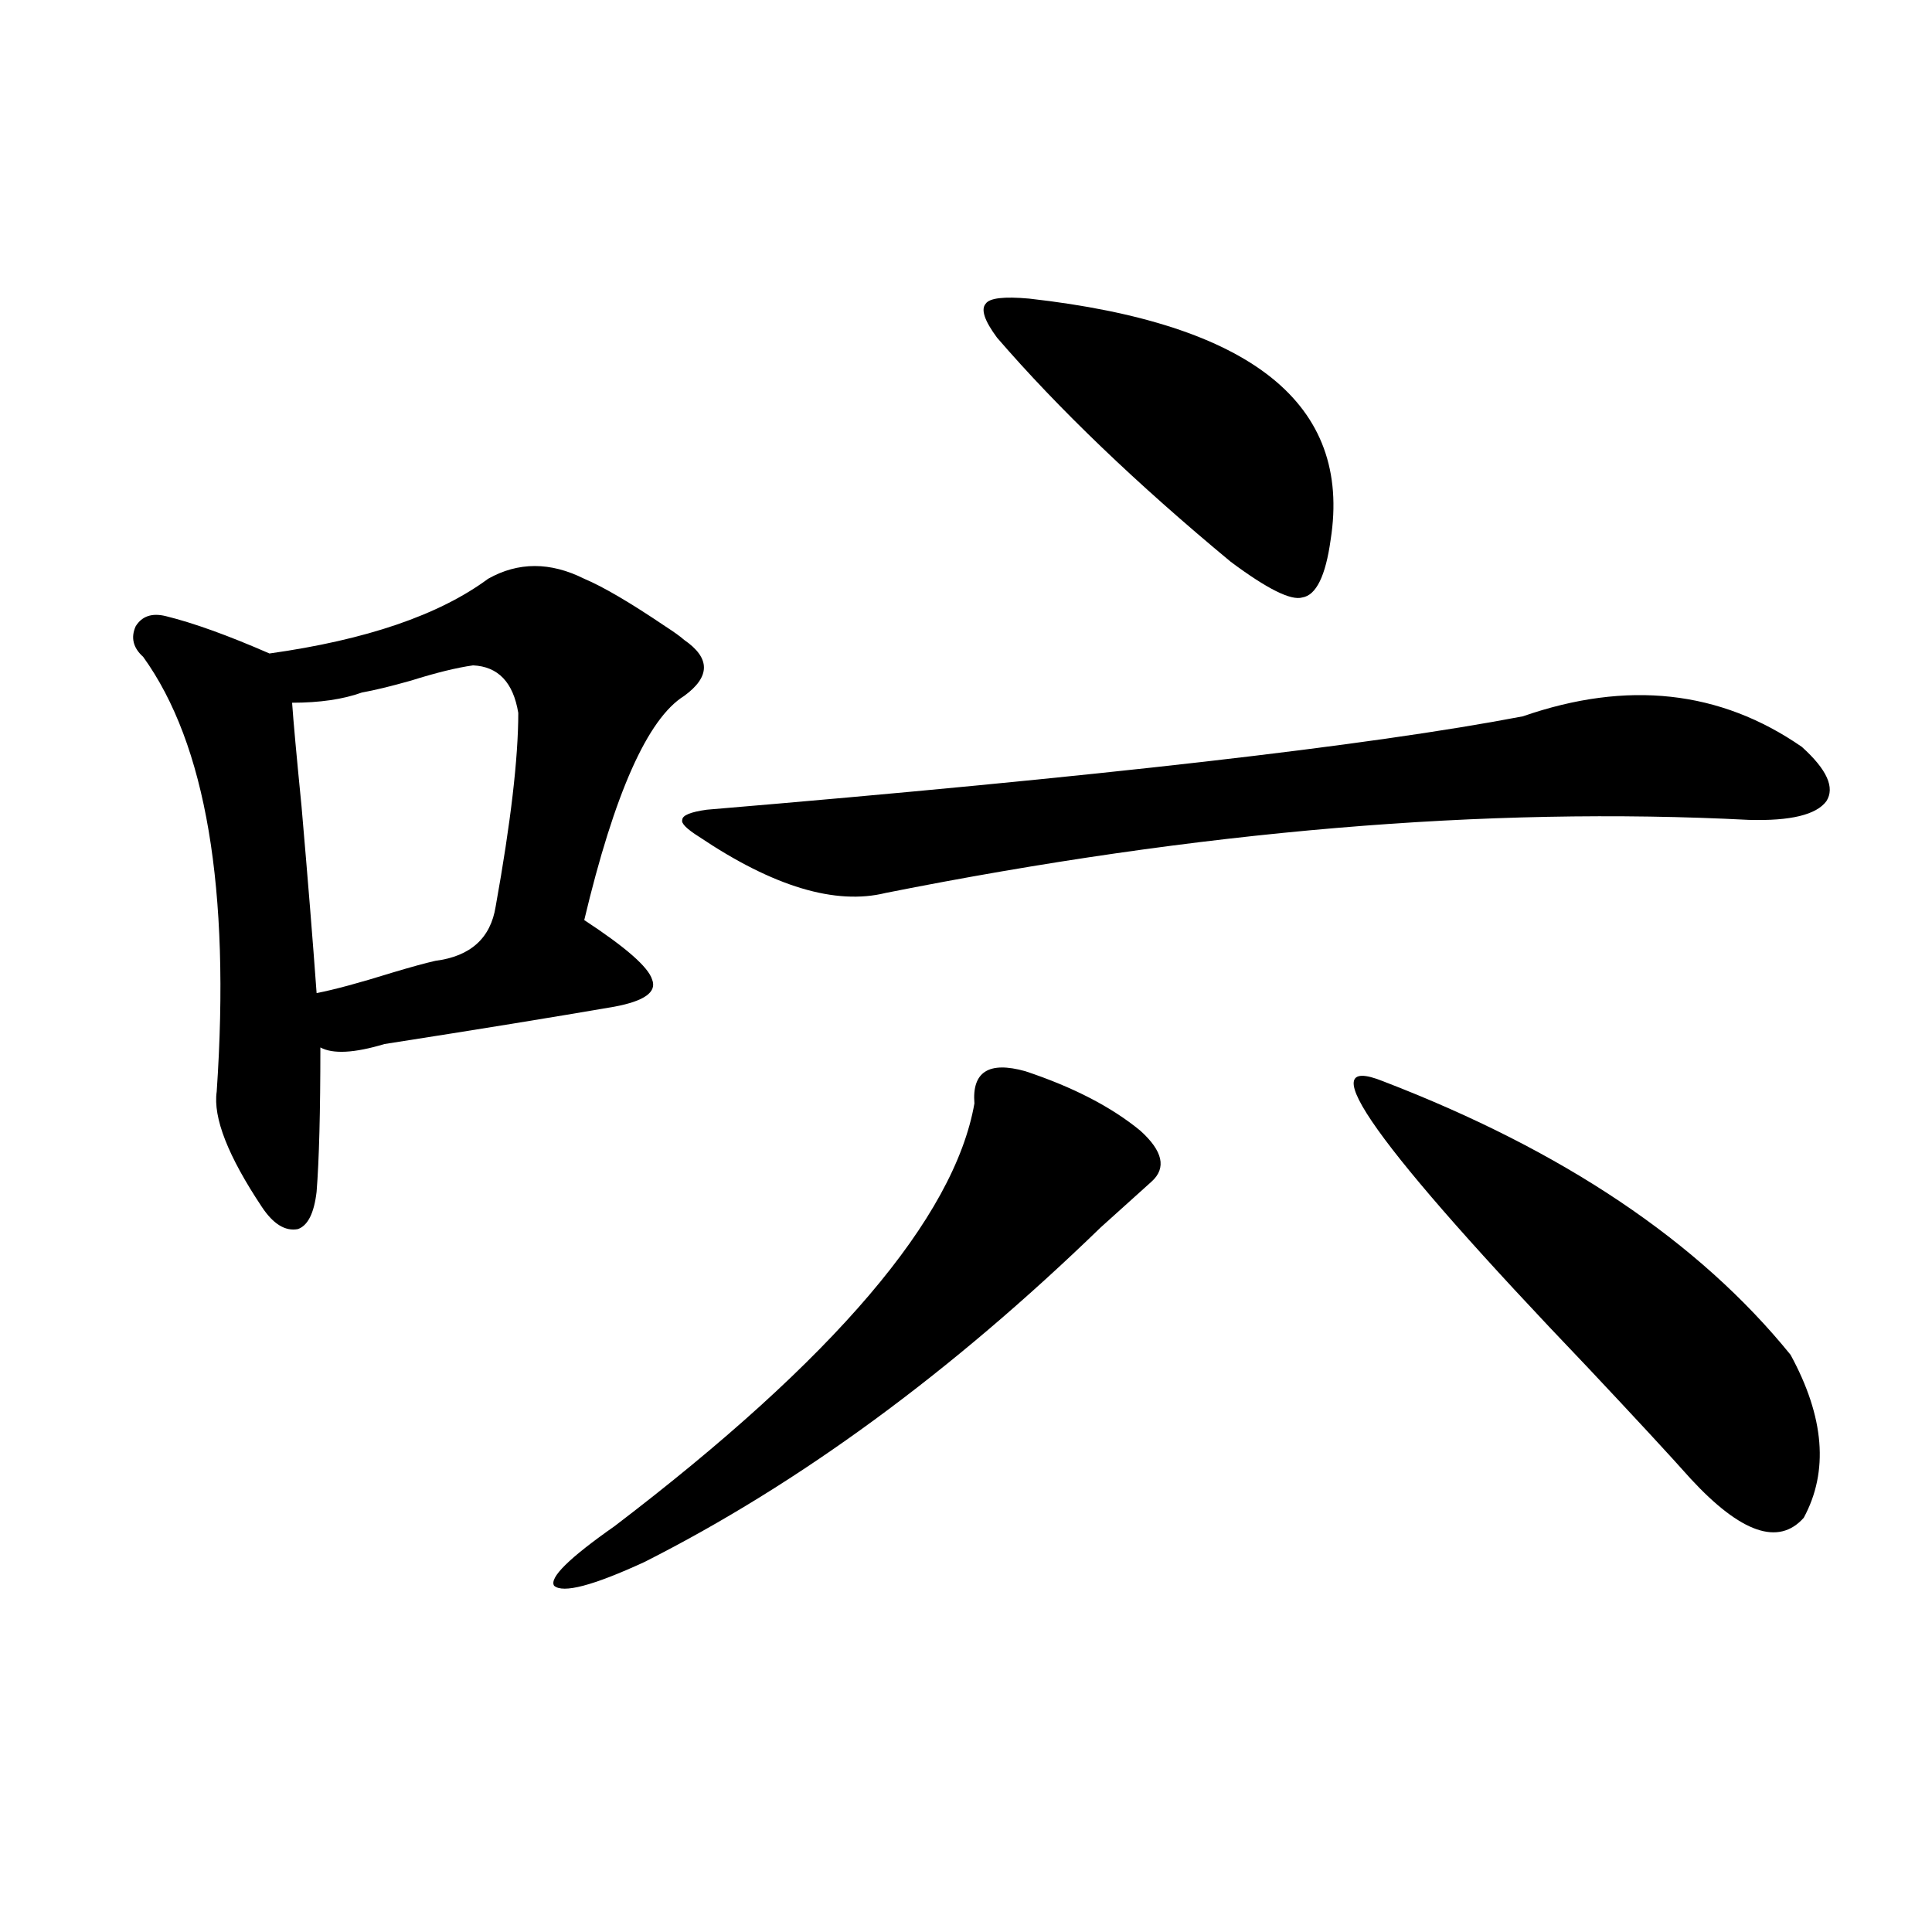 <?xml version="1.0" encoding="utf-8"?>
<!-- Generator: Adobe Illustrator 16.0.0, SVG Export Plug-In . SVG Version: 6.00 Build 0)  -->
<!DOCTYPE svg PUBLIC "-//W3C//DTD SVG 1.1//EN" "http://www.w3.org/Graphics/SVG/1.1/DTD/svg11.dtd">
<svg version="1.1" id="图层_1" xmlns="http://www.w3.org/2000/svg" xmlns:xlink="http://www.w3.org/1999/xlink" x="0px" y="0px"
	 width="1000px" height="1000px" viewBox="0 0 1000 1000" enable-background="new 0 0 1000 1000" xml:space="preserve">
<path d="M252.652,299.57c15.609-8.789,32.194-8.789,49.755,0c9.756,4.106,23.734,12.305,41.95,24.609
	c4.543,2.938,7.805,5.273,9.756,7.031c13.658,9.38,13.658,19.048,0,29.004c-18.871,11.728-36.097,50.399-51.706,116.016
	c21.463,14.063,33.17,24.321,35.121,30.762c2.592,6.454-3.902,11.138-19.512,14.063c-30.578,5.273-70.242,11.728-119.021,19.336
	c-15.609,4.696-26.676,5.273-33.17,1.758c0,33.398-0.656,58.31-1.951,74.707c-1.311,11.138-4.558,17.578-9.756,19.336
	c-6.509,1.181-12.683-2.637-18.536-11.426c-17.561-26.367-25.365-46.28-23.414-59.766c7.149-104.878-5.534-179.874-38.048-225
	c-5.213-4.683-6.509-9.956-3.902-15.82c3.247-5.273,8.445-7.031,15.609-5.273c14.298,3.516,32.194,9.97,53.657,19.336
	C189.56,331.211,227.288,318.329,252.652,299.57z M244.848,344.395c-8.46,1.181-19.191,3.817-32.194,7.91
	c-10.412,2.938-18.872,4.985-25.365,6.152c-9.756,3.516-21.798,5.273-36.097,5.273c0.64,9.38,2.271,27.246,4.878,53.613
	c3.247,37.505,5.854,69.735,7.805,96.68c9.1-1.758,22.103-5.273,39.023-10.547c9.756-2.925,17.225-4.972,22.438-6.152
	c18.201-2.335,28.612-11.714,31.218-28.125c7.805-43.354,11.707-76.753,11.707-100.195
	C265.655,353.184,257.851,344.985,244.848,344.395z M530.694,554.453c24.71,8.212,44.542,18.457,59.511,30.762
	c11.707,10.547,13.658,19.336,5.854,26.367c-4.558,4.106-13.338,12.017-26.341,23.73
	c-77.406,75.009-156.094,132.715-236.092,173.145c-26.676,12.305-42.285,16.397-46.828,12.305
	c-2.606-4.093,7.805-14.351,31.219-30.762c113.809-86.71,175.926-159.659,186.337-218.848
	C503.043,554.755,511.823,549.18,530.694,554.453z M788.249,370.762c53.978-18.745,102.102-13.472,144.387,15.82
	c13.003,11.728,17.226,21.094,12.683,28.125c-5.213,7.031-18.536,10.259-39.999,9.668c-135.941-7.031-284.871,5.575-446.818,37.793
	c-26.021,6.454-58.215-3.214-96.583-29.004c-6.509-4.093-9.436-7.031-8.78-8.789c0-2.335,4.223-4.093,12.683-5.273
	C568.087,402.114,708.892,386.005,788.249,370.762z M532.646,154.551c115.119,12.896,167.146,54.492,156.094,124.805
	c-2.606,18.759-7.484,28.716-14.634,29.883c-5.854,1.758-18.216-4.395-37.072-18.457c-48.779-40.43-89.113-79.102-120.973-116.016
	c-6.509-8.789-8.46-14.64-5.854-17.578C512.158,154.263,519.628,153.384,532.646,154.551z M716.056,559.727
	c93.001,35.747,163.243,82.919,210.727,141.504c17.561,32.231,19.832,60.356,6.829,84.375c-13.018,14.653-32.529,7.91-58.535-20.215
	c-10.411-11.714-28.292-31.05-53.657-58.008C712.153,593.125,677.032,543.906,716.056,559.727z"/>
</svg>
